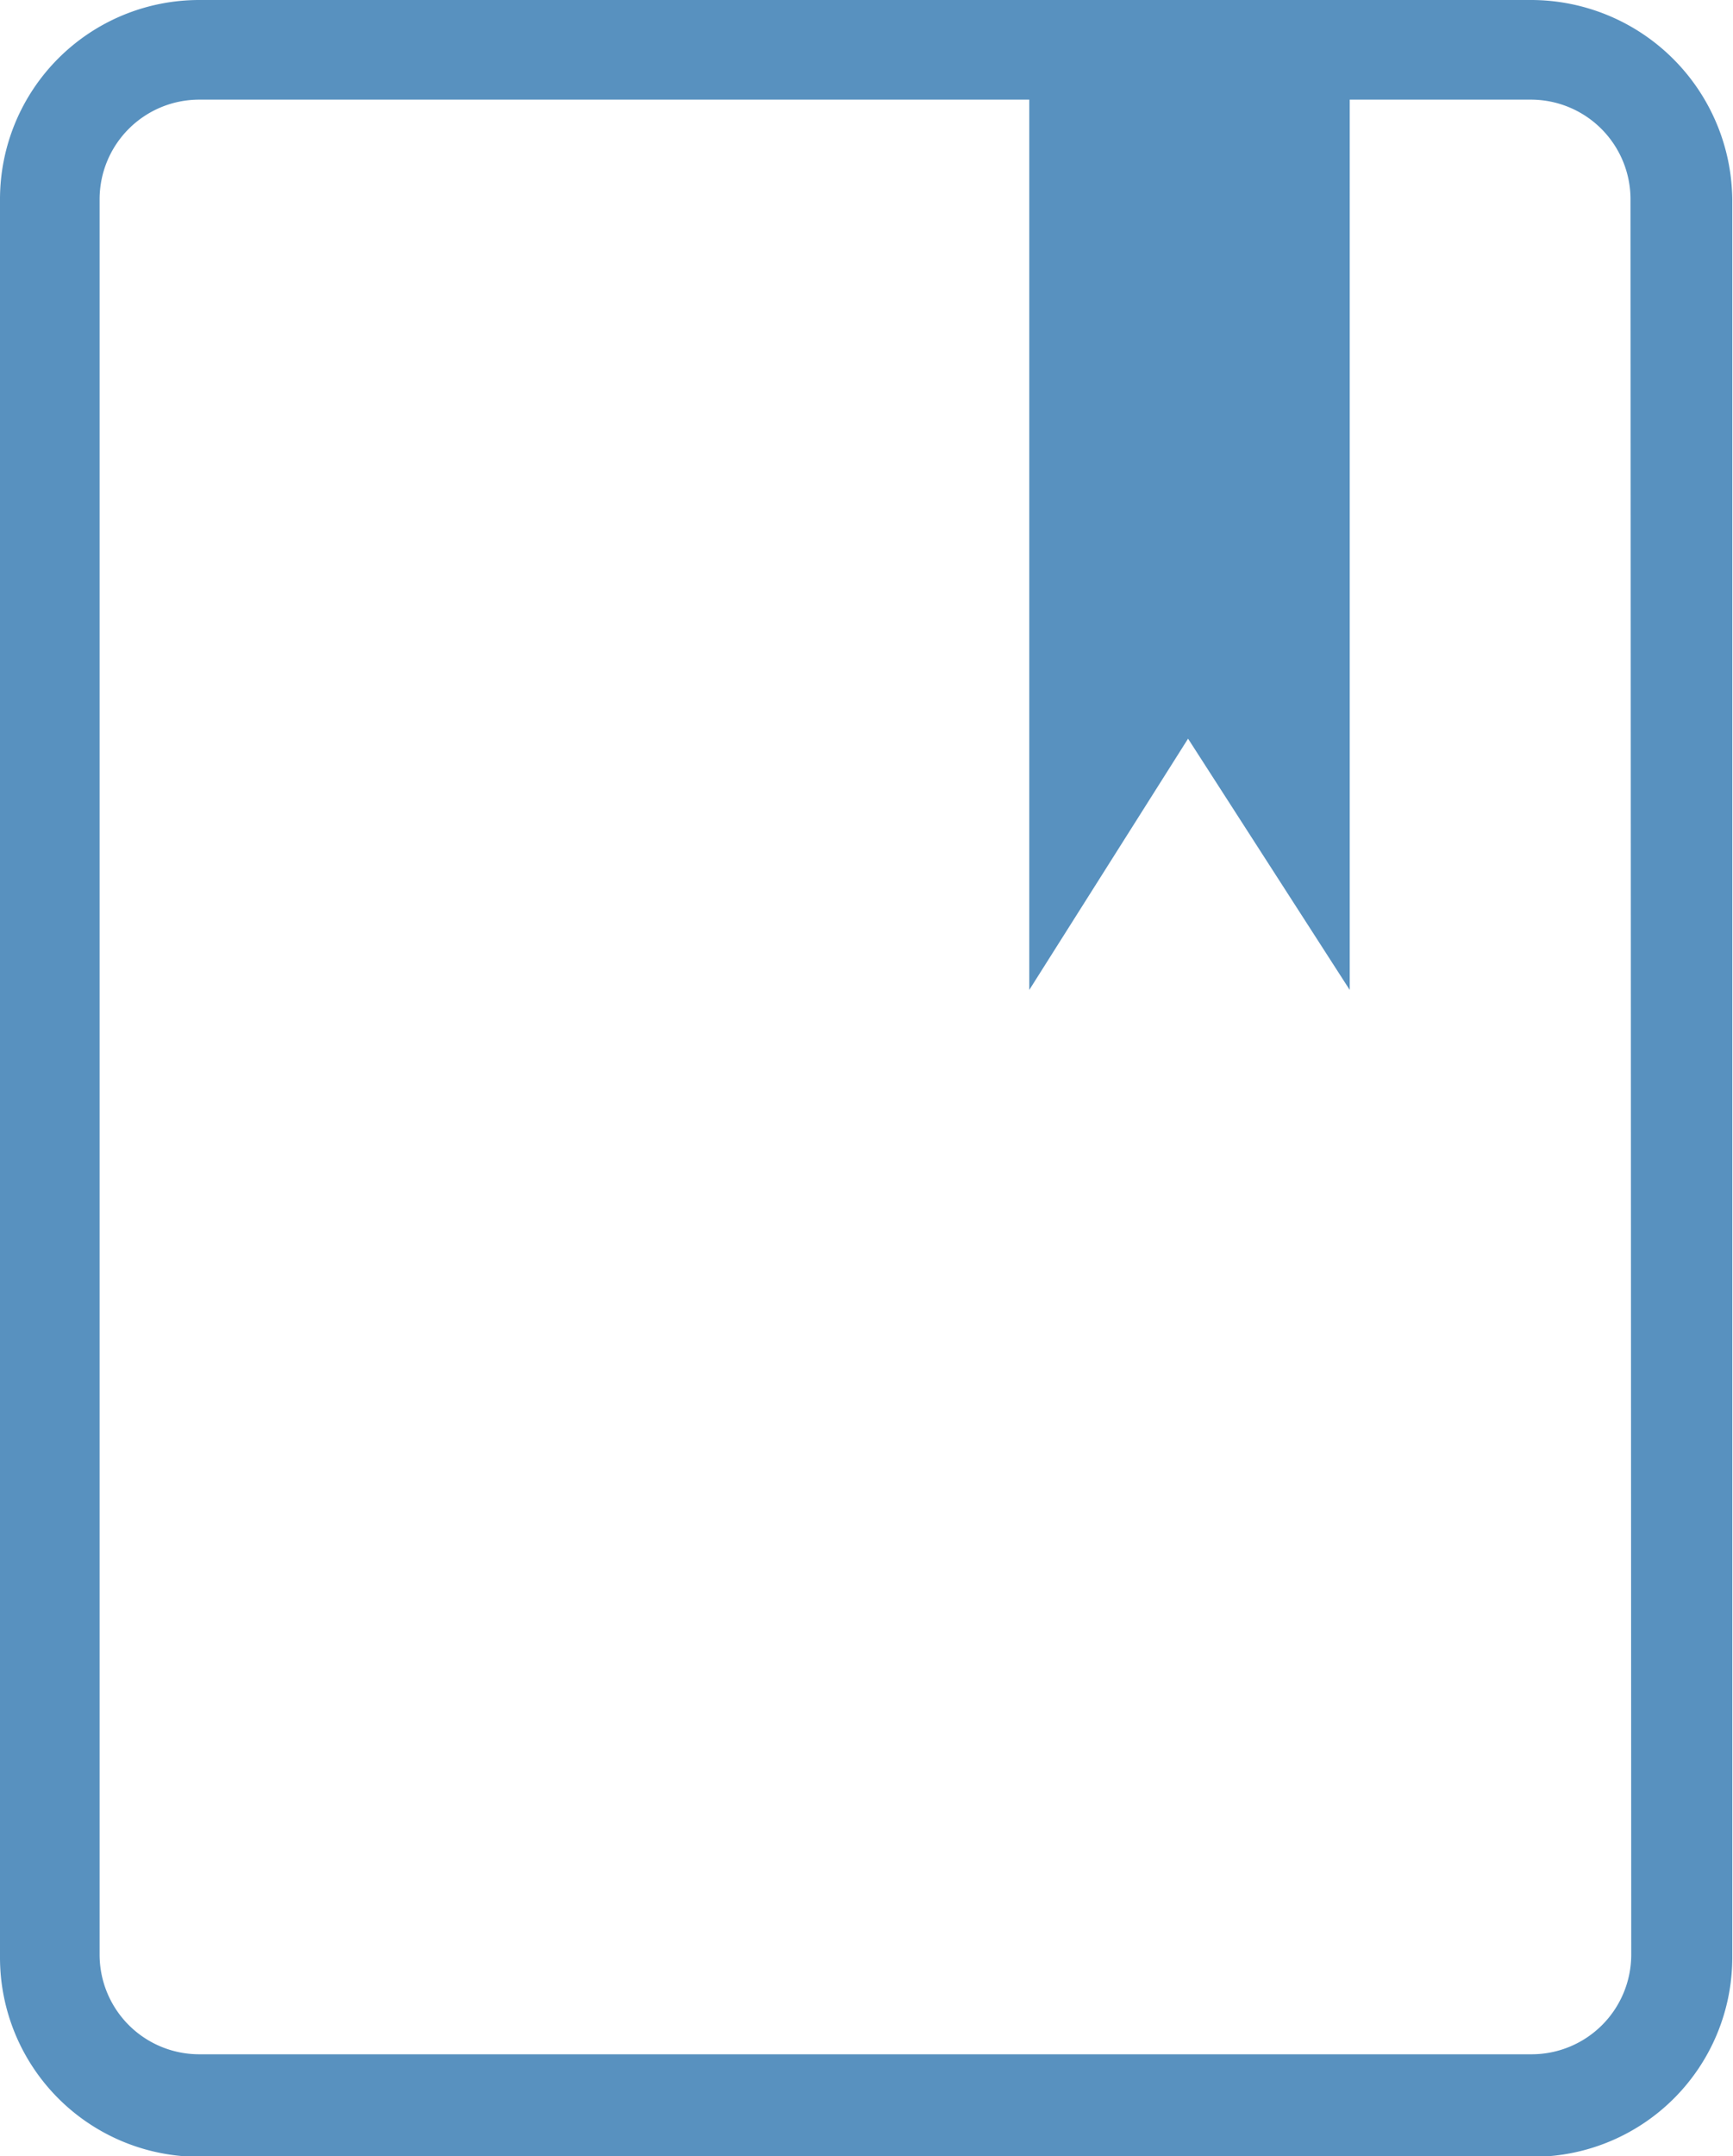 <svg xmlns="http://www.w3.org/2000/svg" viewBox="0 0 24.01 29.86"><defs><style>.cls-1{fill:#5891bf;}</style></defs><title>Asset 95@2x-10</title><g id="Layer_2" data-name="Layer 2"><g id="Layer_15" data-name="Layer 15"><path class="cls-1" d="M21.22,0H2.76A2.76,2.76,0,0,0,0,2.76V27.11a2.76,2.76,0,0,0,2.76,2.76h18.5A2.76,2.76,0,0,0,24,27.11V2.76A2.79,2.79,0,0,0,21.22,0Zm1.38,27.07a1.38,1.38,0,0,1-1.38,1.38H2.76a1.38,1.38,0,0,1-1.38-1.38V2.76A1.38,1.38,0,0,1,2.76,1.38h11.5V13.71l2.2-3.48,2.24,3.48V1.38h2.51a1.38,1.38,0,0,1,1.38,1.38Z"/></g></g></svg>